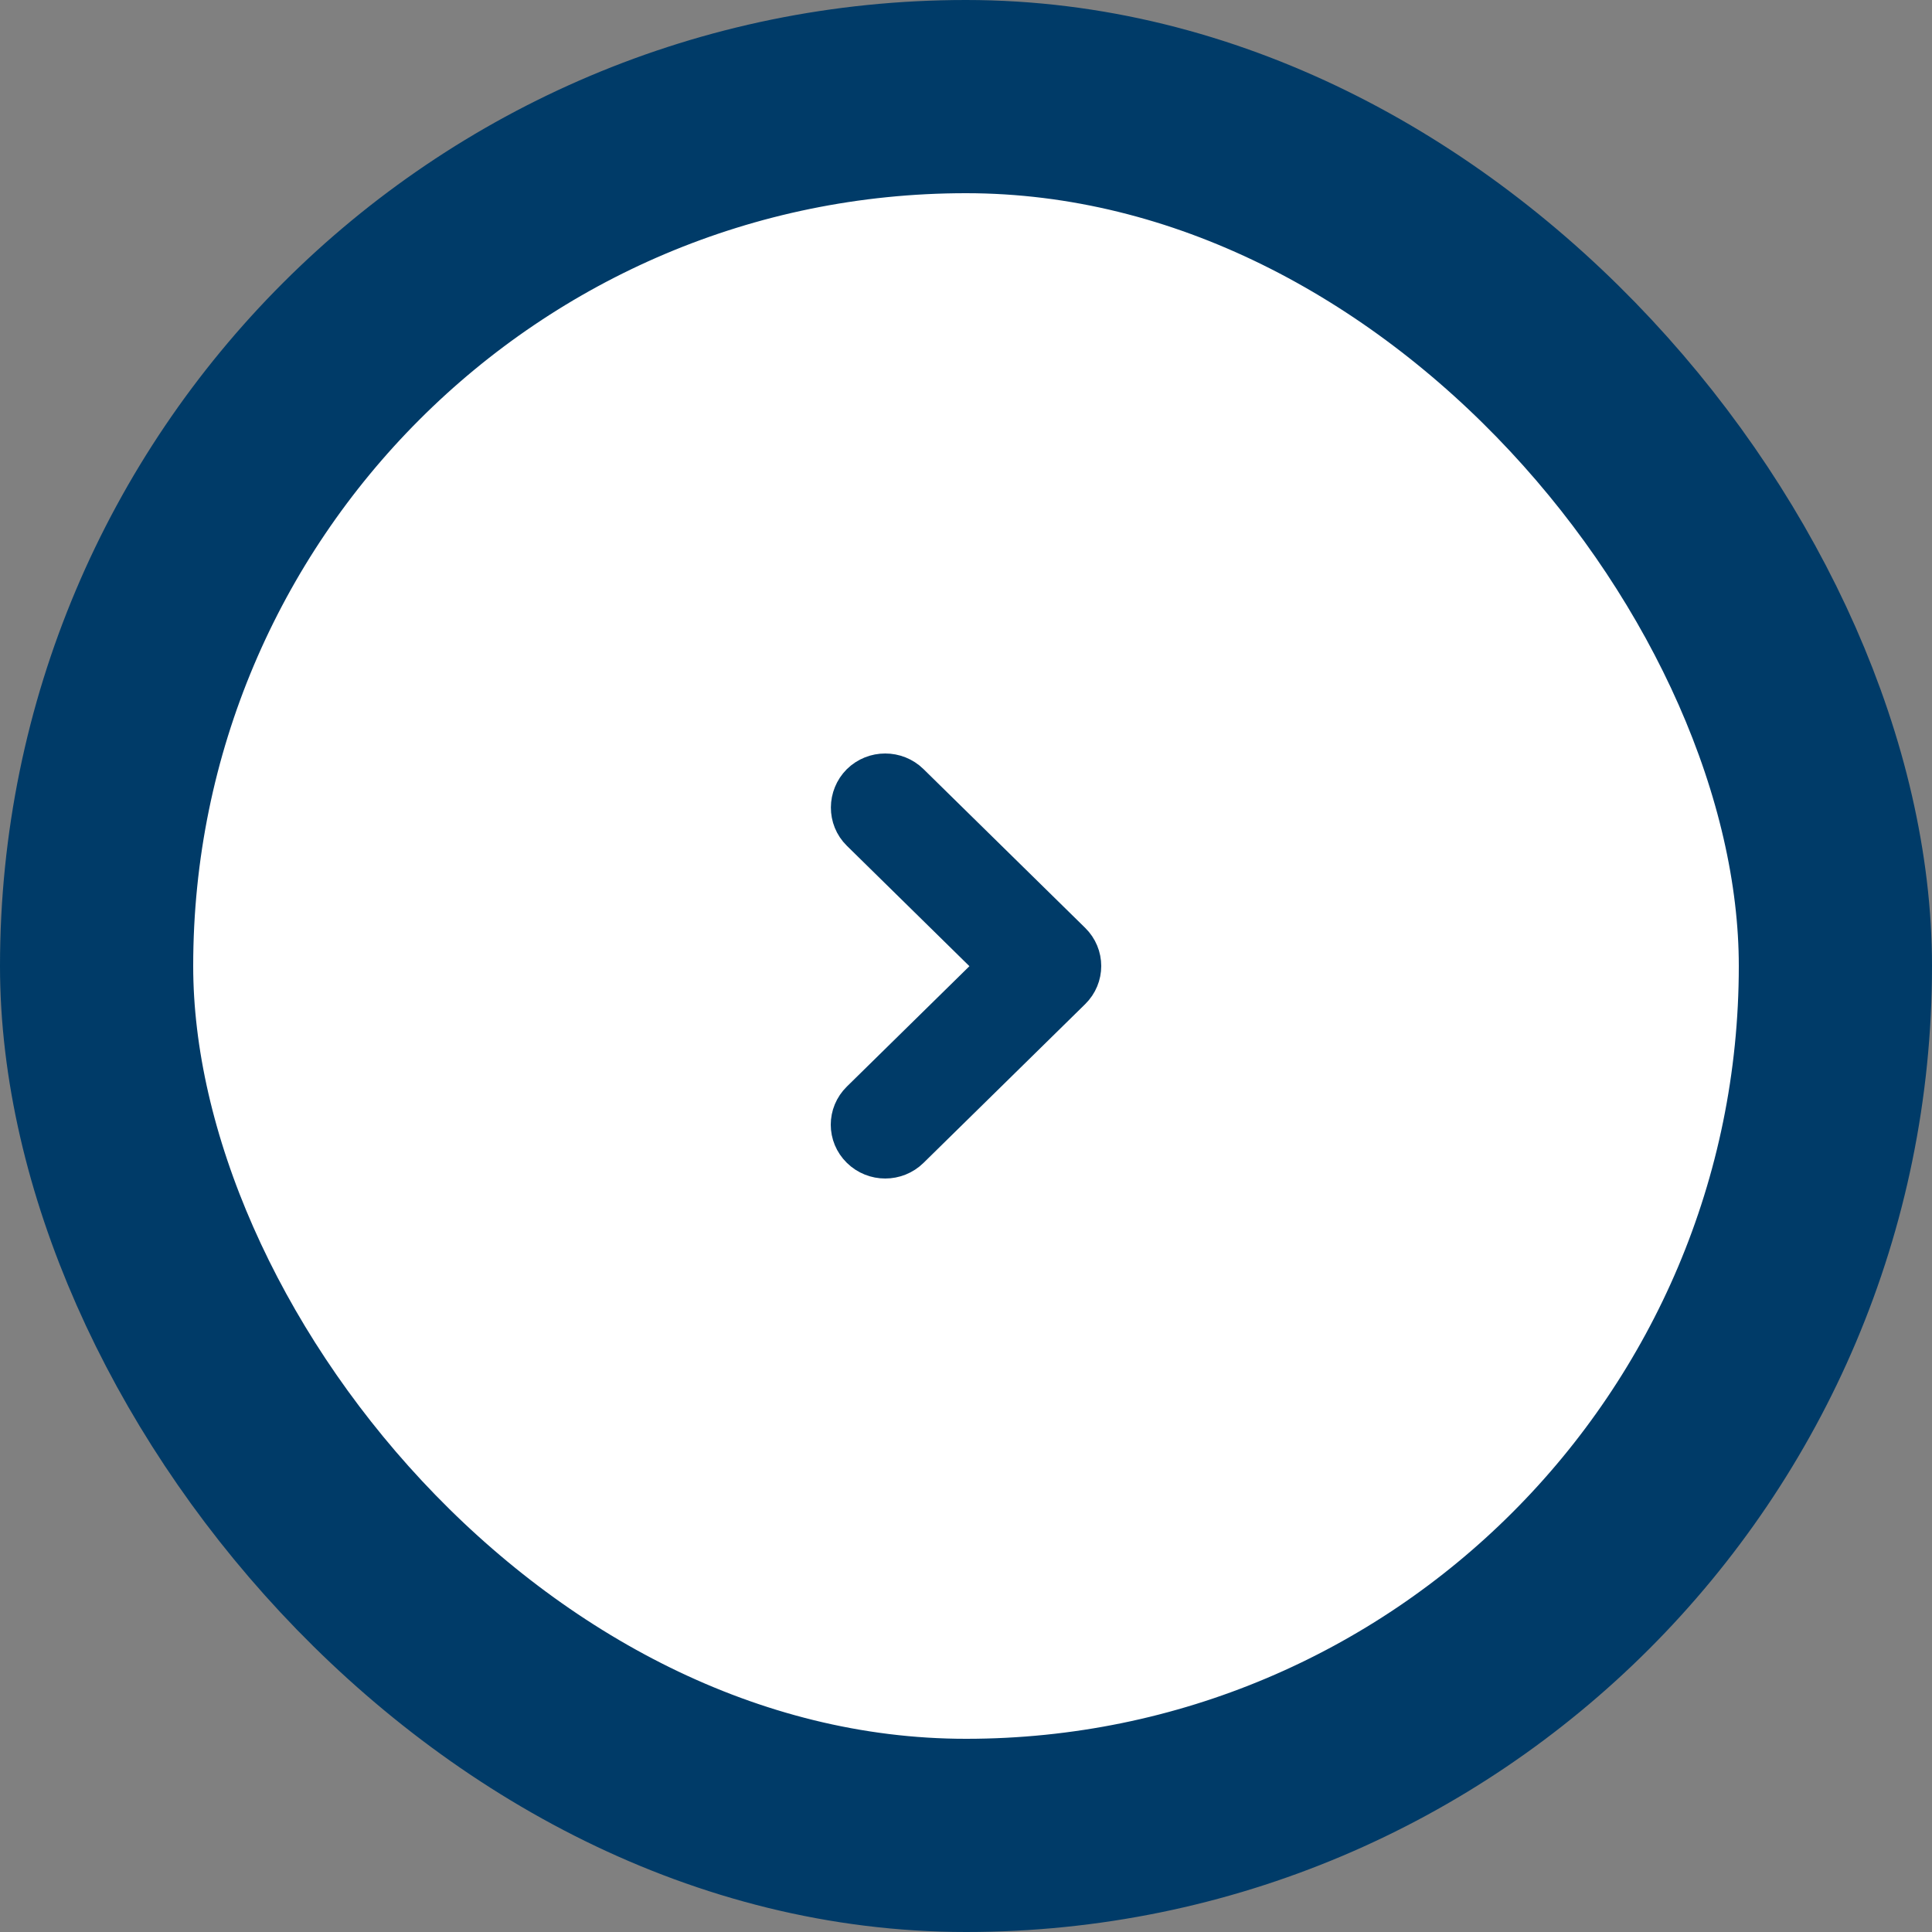 <svg width="50" height="50" viewBox="0 0 50 50" fill="none" xmlns="http://www.w3.org/2000/svg">
<rect x="0" y="0" width="50" height="50" fill="#808080" stroke="none"/>
<rect x="2.5" y="2.5" width="45" height="45" rx="22.5" fill="white"/>
<rect x="2.5" y="2.5" width="45" height="45" rx="22.5" stroke="#003B68" stroke-width="5"/>
<path d="M22.267 21.532L25.802 25.005L22.267 28.477C21.911 28.826 21.911 29.389 22.267 29.738C22.622 30.087 23.196 30.087 23.551 29.738L27.733 25.631C28.089 25.282 28.089 24.718 27.733 24.369L23.551 20.262C23.196 19.913 22.622 19.913 22.267 20.262C21.92 20.611 21.911 21.183 22.267 21.532Z" fill="#003B68" stroke="#003B68"/>
</svg>
